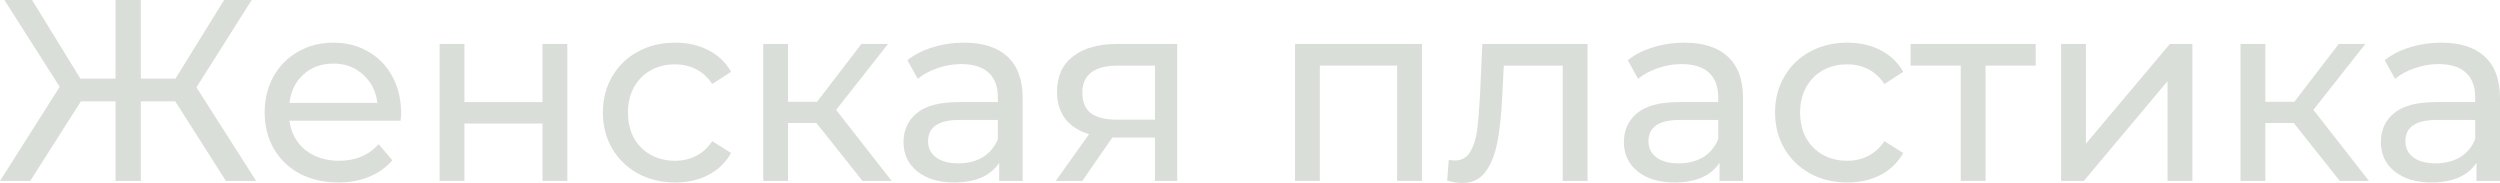 <?xml version="1.0" encoding="UTF-8"?> <svg xmlns="http://www.w3.org/2000/svg" viewBox="0 0 209.145 15.309" fill="none"><path d="M14.66 8.476H11.784V15.136H9.665V8.476H6.768L2.53 15.136H0L4.995 7.265L0.368 0H2.681L6.725 6.573H9.665V0H11.784V6.573H14.682L18.747 0H21.06L16.433 7.308L21.428 15.136H18.898L14.66 8.476Z" fill="#DADED8"></path><path d="M33.558 9.471C33.558 9.629 33.544 9.838 33.515 10.098H24.218C24.347 11.107 24.787 11.921 25.536 12.541C26.301 13.146 27.245 13.449 28.369 13.449C29.739 13.449 30.841 12.988 31.677 12.065L32.823 13.406C32.304 14.011 31.656 14.473 30.877 14.79C30.113 15.107 29.256 15.265 28.304 15.265C27.093 15.265 26.019 15.02 25.082 14.53C24.145 14.026 23.418 13.327 22.899 12.433C22.394 11.539 22.142 10.53 22.142 9.406C22.142 8.296 22.387 7.294 22.877 6.4C23.381 5.507 24.066 4.815 24.931 4.324C25.81 3.82 26.798 3.568 27.893 3.568C28.989 3.568 29.962 3.82 30.812 4.324C31.677 4.815 32.347 5.507 32.823 6.4C33.313 7.294 33.558 8.317 33.558 9.471ZM27.893 5.319C26.899 5.319 26.063 5.622 25.385 6.227C24.722 6.833 24.333 7.625 24.218 8.606H31.569C31.454 7.64 31.057 6.854 30.38 6.249C29.717 5.629 28.888 5.319 27.893 5.319Z" fill="#DADED8"></path><path d="M36.778 3.676H38.854V8.541H45.384V3.676H47.46V15.136H45.384V10.335H38.854V15.136H36.778V3.676Z" fill="#DADED8"></path><path d="M56.491 15.265C55.323 15.265 54.278 15.013 53.356 14.509C52.448 14.004 51.734 13.312 51.215 12.433C50.696 11.539 50.437 10.53 50.437 9.406C50.437 8.281 50.696 7.28 51.215 6.4C51.734 5.507 52.448 4.815 53.356 4.324C54.278 3.82 55.323 3.568 56.491 3.568C57.529 3.568 58.451 3.777 59.259 4.195C60.08 4.613 60.714 5.218 61.161 6.011L59.583 7.027C59.222 6.479 58.776 6.069 58.242 5.795C57.709 5.521 57.118 5.384 56.469 5.384C55.72 5.384 55.042 5.55 54.437 5.881C53.846 6.213 53.377 6.689 53.031 7.308C52.7 7.914 52.534 8.613 52.534 9.406C52.534 10.213 52.7 10.926 53.031 11.546C53.377 12.152 53.846 12.62 54.437 12.952C55.042 13.283 55.72 13.449 56.469 13.449C57.118 13.449 57.709 13.312 58.242 13.038C58.776 12.764 59.222 12.354 59.583 11.806L61.161 12.8C60.714 13.593 60.08 14.206 59.259 14.638C58.451 15.056 57.529 15.265 56.491 15.265Z" fill="#DADED8"></path><path d="M68.303 10.292H65.925V15.136H63.849V3.676H65.925V8.519H68.346L72.065 3.676H74.292L69.946 9.189L74.595 15.136H72.152L68.303 10.292Z" fill="#DADED8"></path><path d="M80.647 3.568C82.233 3.568 83.443 3.957 84.28 4.735C85.13 5.514 85.555 6.674 85.555 8.216V15.136H83.588V13.622C83.242 14.155 82.744 14.566 82.096 14.855C81.461 15.128 80.705 15.265 79.825 15.265C78.542 15.265 77.512 14.955 76.733 14.336C75.969 13.716 75.587 12.901 75.587 11.892C75.587 10.883 75.955 10.076 76.69 9.471C77.425 8.851 78.593 8.541 80.193 8.541H83.479V8.13C83.479 7.236 83.22 6.552 82.701 6.076C82.182 5.6 81.418 5.362 80.409 5.362C79.732 5.362 79.068 5.478 78.42 5.708C77.771 5.925 77.223 6.22 76.777 6.595L75.912 5.038C76.503 4.562 77.209 4.202 78.031 3.957C78.852 3.697 79.724 3.568 80.647 3.568ZM80.171 13.665C80.964 13.665 81.649 13.492 82.225 13.146C82.802 12.786 83.22 12.281 83.479 11.633V10.033H80.279C78.521 10.033 77.641 10.624 77.641 11.806C77.641 12.382 77.865 12.836 78.312 13.168C78.759 13.5 79.379 13.665 80.171 13.665Z" fill="#DADED8"></path><path d="M98.483 3.676V15.136H96.623V11.503H93.055L90.547 15.136H88.32L91.109 11.222C90.245 10.963 89.581 10.537 89.12 9.946C88.659 9.341 88.428 8.591 88.428 7.698C88.428 6.386 88.875 5.391 89.769 4.714C90.662 4.022 91.895 3.676 93.466 3.676H98.483ZM90.547 7.762C90.547 8.526 90.785 9.096 91.261 9.471C91.751 9.831 92.479 10.011 93.444 10.011H96.623V5.492H93.531C91.542 5.492 90.547 6.249 90.547 7.762Z" fill="#DADED8"></path><path d="M118.956 3.676V15.136H116.88V5.492H110.415V15.136H108.339V3.676H118.956Z" fill="#DADED8"></path><path d="M132.811 3.676V15.136H130.735V5.492H125.805L125.675 8.044C125.603 9.586 125.466 10.876 125.264 11.914C125.063 12.937 124.731 13.759 124.27 14.379C123.808 14.999 123.167 15.309 122.345 15.309C121.971 15.309 121.545 15.244 121.07 15.114L121.199 13.363C121.387 13.406 121.56 13.427 121.718 13.427C122.295 13.427 122.727 13.175 123.016 12.671C123.304 12.166 123.491 11.568 123.578 10.876C123.664 10.184 123.744 9.197 123.816 7.914L124.01 3.676H132.811Z" fill="#DADED8"></path><path d="M140.911 3.568C142.496 3.568 143.707 3.957 144.543 4.735C145.394 5.514 145.819 6.674 145.819 8.216V15.136H143.852V13.622C143.505 14.155 143.008 14.566 142.36 14.855C141.725 15.128 140.968 15.265 140.089 15.265C138.806 15.265 137.776 14.955 136.997 14.336C136.233 13.716 135.851 12.901 135.851 11.892C135.851 10.883 136.219 10.076 136.954 9.471C137.689 8.851 138.857 8.541 140.457 8.541H143.743V8.13C143.743 7.236 143.484 6.552 142.965 6.076C142.446 5.6 141.682 5.362 140.673 5.362C139.995 5.362 139.332 5.478 138.684 5.708C138.035 5.925 137.487 6.22 137.04 6.595L136.175 5.038C136.767 4.562 137.473 4.202 138.295 3.957C139.116 3.697 139.988 3.568 140.911 3.568ZM140.435 13.665C141.228 13.665 141.913 13.492 142.489 13.146C143.066 12.786 143.484 12.281 143.743 11.633V10.033H140.543C138.785 10.033 137.905 10.624 137.905 11.806C137.905 12.382 138.129 12.836 138.576 13.168C139.022 13.5 139.642 13.665 140.435 13.665Z" fill="#DADED8"></path><path d="M154.552 15.265C153.384 15.265 152.339 15.013 151.416 14.509C150.508 14.004 149.795 13.312 149.276 12.433C148.757 11.539 148.497 10.53 148.497 9.406C148.497 8.281 148.757 7.28 149.276 6.4C149.795 5.507 150.508 4.815 151.416 4.324C152.339 3.82 153.384 3.568 154.552 3.568C155.59 3.568 156.512 3.777 157.319 4.195C158.141 4.613 158.775 5.218 159.222 6.011L157.644 7.027C157.283 6.479 156.837 6.069 156.303 5.795C155.77 5.521 155.179 5.384 154.53 5.384C153.781 5.384 153.103 5.55 152.497 5.881C151.906 6.213 151.438 6.689 151.092 7.308C150.761 7.914 150.595 8.613 150.595 9.406C150.595 10.213 150.761 10.926 151.092 11.546C151.438 12.152 151.906 12.62 152.497 12.952C153.103 13.283 153.781 13.449 154.53 13.449C155.179 13.449 155.77 13.312 156.303 13.038C156.837 12.764 157.283 12.354 157.644 11.806L159.222 12.8C158.775 13.593 158.141 14.206 157.319 14.638C156.512 15.056 155.59 15.265 154.552 15.265Z" fill="#DADED8"></path><path d="M170.302 5.492H166.108V15.136H164.032V5.492H159.837V3.676H170.302V5.492Z" fill="#DADED8"></path><path d="M172.425 3.676H174.501V12.022L181.528 3.676H183.409V15.136H181.333V6.789L174.328 15.136H172.425V3.676Z" fill="#DADED8"></path><path d="M191.892 10.292H189.514V15.136H187.438V3.676H189.514V8.519H191.936L195.655 3.676H197.882L193.536 9.189L198.184 15.136H195.741L191.892 10.292Z" fill="#DADED8"></path><path d="M204.236 3.568C205.822 3.568 207.033 3.957 207.869 4.735C208.719 5.514 209.145 6.674 209.145 8.216V15.136H207.177V13.622C206.831 14.155 206.334 14.566 205.685 14.855C205.051 15.128 204.294 15.265 203.415 15.265C202.132 15.265 201.101 14.955 200.323 14.336C199.559 13.716 199.177 12.901 199.177 11.892C199.177 10.883 199.544 10.076 200.28 9.471C201.015 8.851 202.182 8.541 203.782 8.541H207.069V8.13C207.069 7.236 206.81 6.552 206.291 6.076C205.772 5.6 205.008 5.362 203.998 5.362C203.321 5.362 202.658 5.478 202.009 5.708C201.361 5.925 200.813 6.22 200.366 6.595L199.501 5.038C200.092 4.562 200.798 4.202 201.62 3.957C202.442 3.697 203.314 3.568 204.236 3.568ZM203.761 13.665C204.553 13.665 205.238 13.492 205.815 13.146C206.392 12.786 206.81 12.281 207.069 11.633V10.033H203.869C202.11 10.033 201.231 10.624 201.231 11.806C201.231 12.382 201.454 12.836 201.901 13.168C202.348 13.5 202.968 13.665 203.761 13.665Z" fill="#DADED8"></path></svg> 